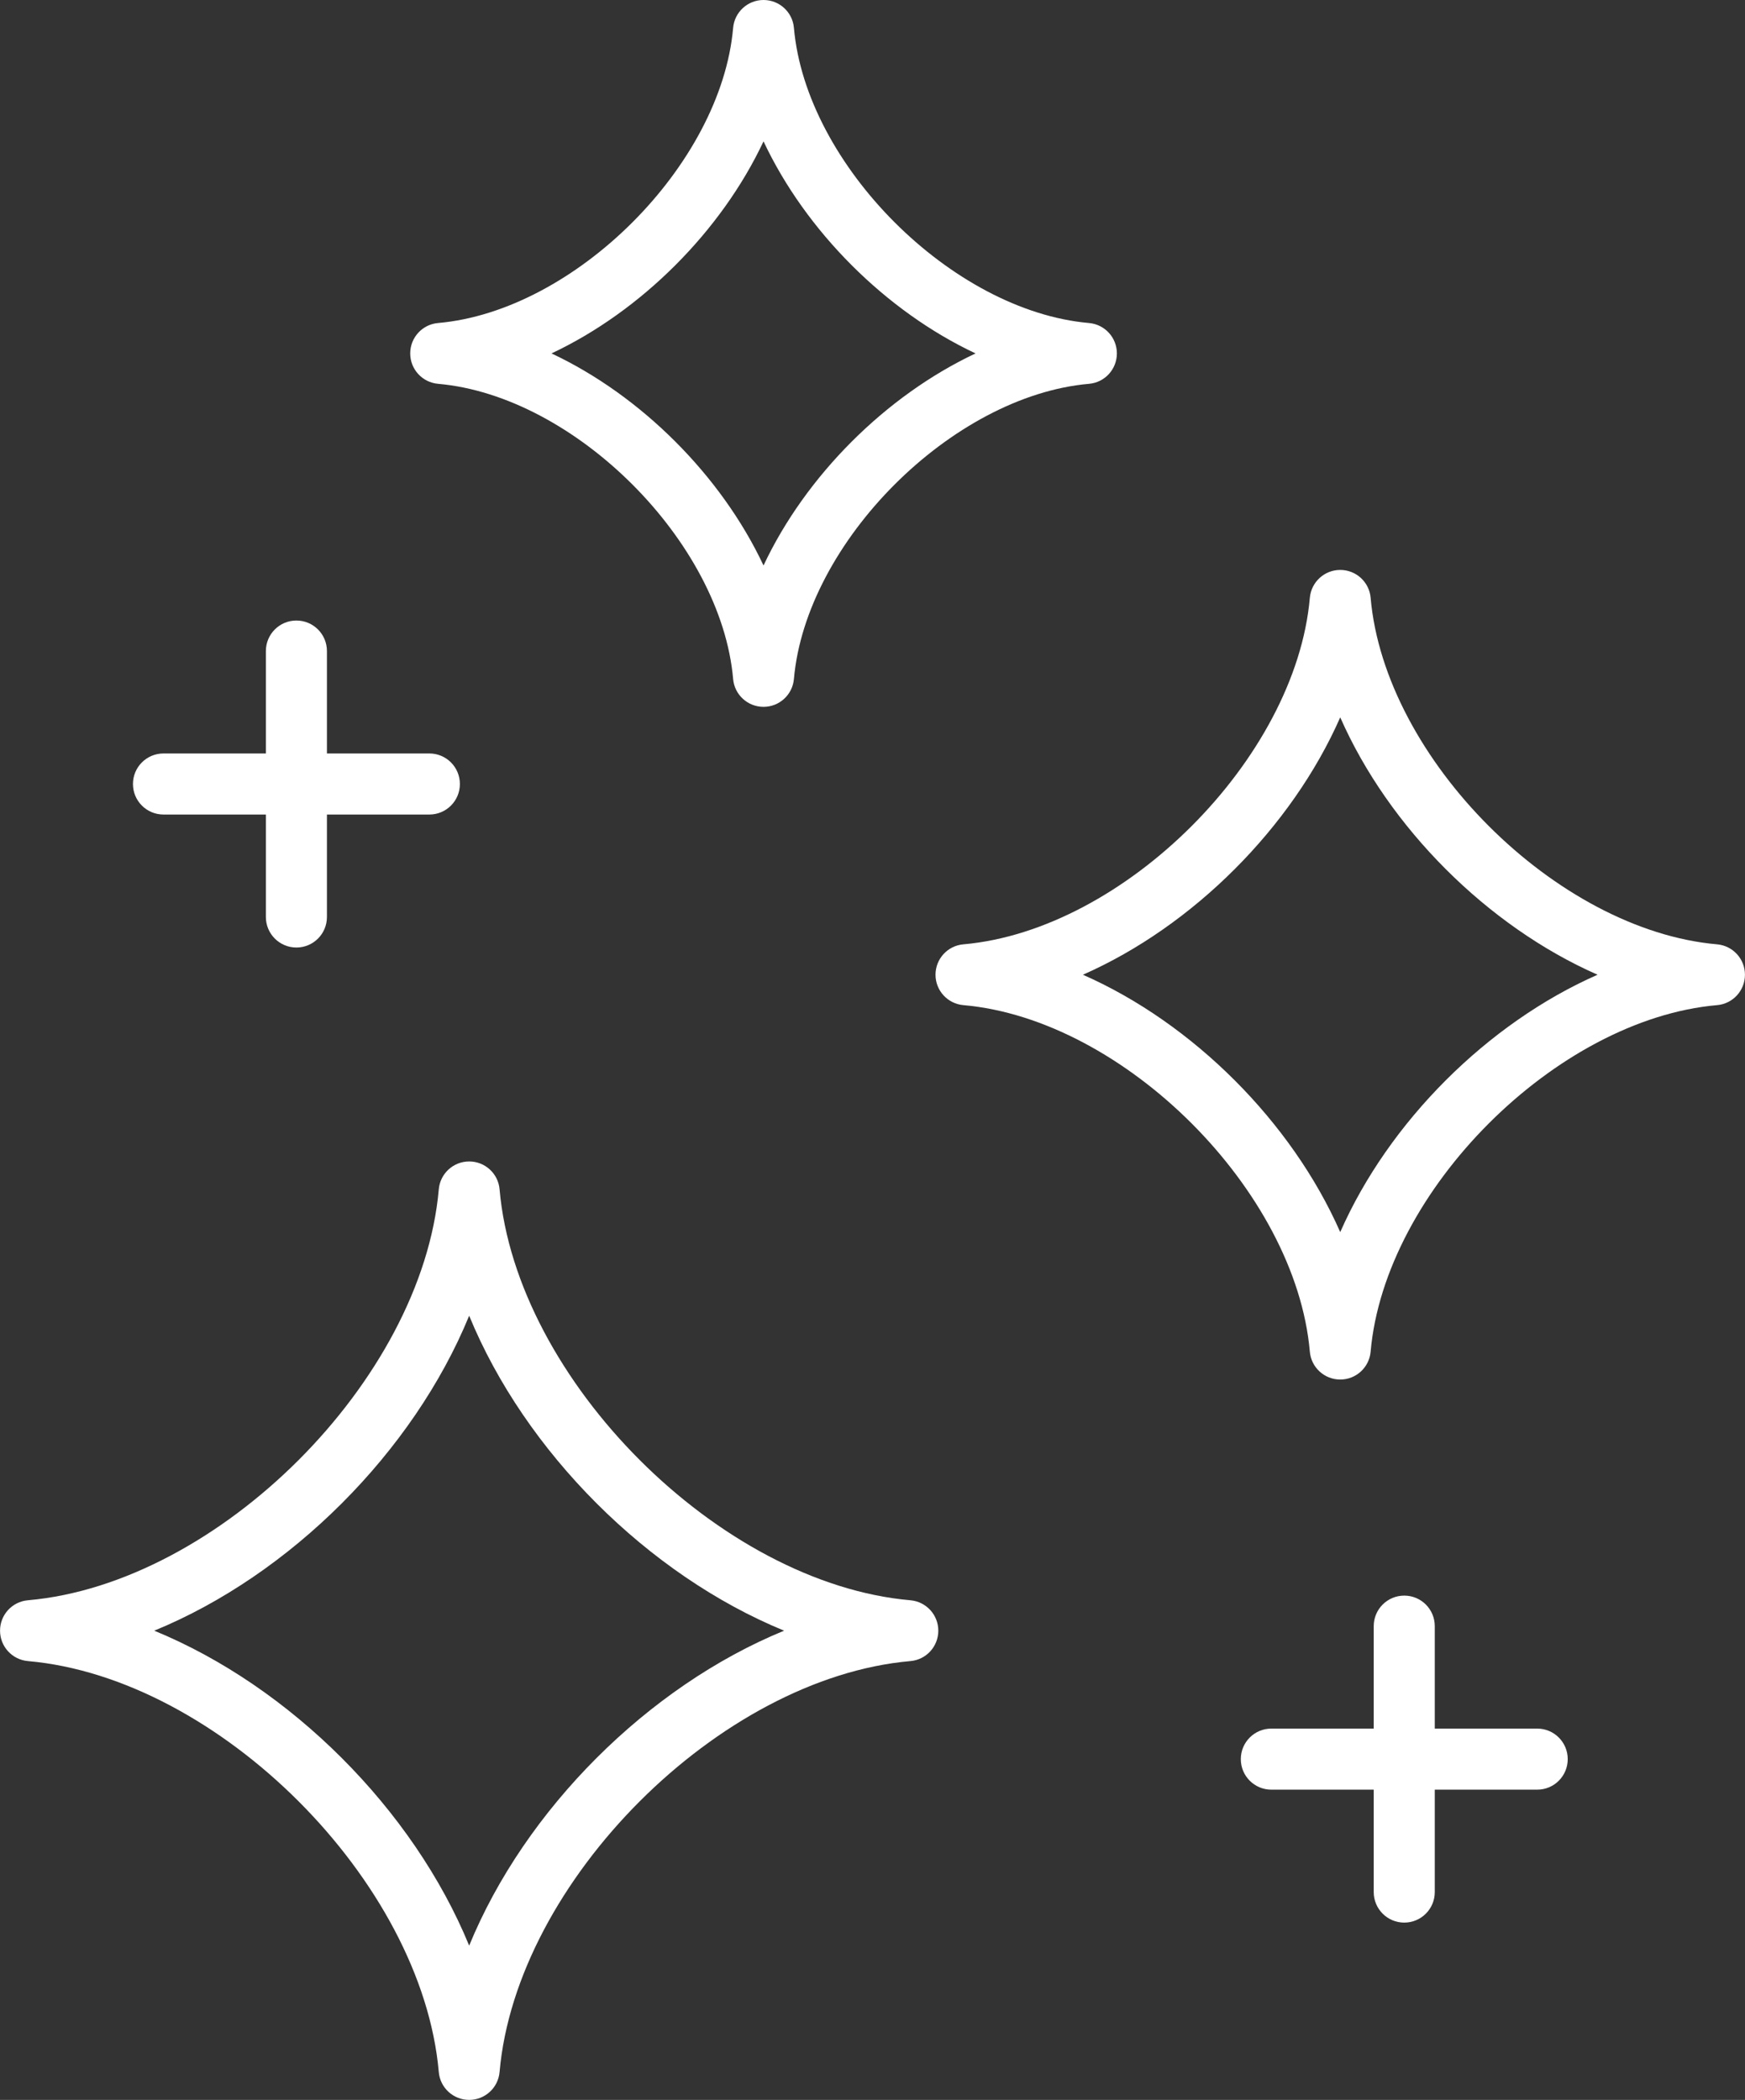 <svg xmlns="http://www.w3.org/2000/svg" id="Icons" viewBox="0 0 400.16 481.45"><rect x="0" y="0" width="400.16" height="481.45" fill="#333333" stroke="none"/><defs><style>.cls-1{fill:#fff;stroke-width:0px;}</style></defs><path class="cls-1" d="m107.59,481.45c-3.63,0-6.66-2.77-6.97-6.39-3.83-43.72-50.5-90.39-94.22-94.22-3.62-.32-6.39-3.34-6.39-6.97s2.77-6.66,6.39-6.97c43.73-3.83,90.4-50.5,94.22-94.22.32-3.62,3.34-6.39,6.97-6.39h0c3.63,0,6.66,2.77,6.97,6.39,3.82,43.72,50.49,90.39,94.22,94.22,3.62.32,6.39,3.34,6.39,6.97s-2.77,6.66-6.39,6.97c-43.73,3.83-90.4,50.5-94.22,94.22-.32,3.62-3.34,6.39-6.97,6.39Zm-72.22-107.58c31.22,12.81,59.41,41,72.22,72.21,12.81-31.22,41-59.41,72.22-72.21-31.22-12.81-59.41-41-72.22-72.21-12.81,31.22-41,59.41-72.22,72.21Z"></path><path class="cls-1" d="m307.34,316.29c-3.63,0-6.66-2.77-6.97-6.39-3.23-36.87-42.58-76.22-79.45-79.45-3.62-.32-6.39-3.34-6.39-6.97s2.77-6.66,6.39-6.97c36.87-3.23,76.22-42.58,79.45-79.45.32-3.62,3.34-6.39,6.97-6.39h0c3.63,0,6.66,2.77,6.97,6.39,3.22,36.87,42.58,76.22,79.45,79.45,3.62.32,6.39,3.34,6.39,6.97s-2.77,6.66-6.39,6.97c-36.87,3.23-76.23,42.58-79.45,79.45-.32,3.62-3.34,6.39-6.97,6.39Zm-59.01-92.81c25.24,11.11,47.9,33.76,59.01,59.01,11.11-25.25,33.76-47.9,59.01-59.01-25.25-11.11-47.9-33.76-59.01-59.01-11.11,25.24-33.77,47.9-59.01,59.01Z"></path><path class="cls-1" d="m175.09,162.06h0c-3.63,0-6.66-2.77-6.97-6.39-2.75-31.4-36.26-64.92-67.66-67.67-3.62-.32-6.39-3.34-6.39-6.97s2.77-6.66,6.39-6.97c31.4-2.75,64.92-36.27,67.66-67.67.32-3.62,3.34-6.39,6.97-6.39s6.66,2.77,6.97,6.39c2.75,31.4,36.26,64.92,67.67,67.67,3.62.32,6.39,3.34,6.39,6.97s-2.77,6.66-6.39,6.97c-31.4,2.75-64.92,36.27-67.67,67.67-.32,3.62-3.34,6.39-6.97,6.39Zm-48.62-81.03c20.58,9.67,38.94,28.04,48.62,48.62,9.67-20.57,28.04-38.94,48.62-48.62-20.58-9.67-38.95-28.04-48.62-48.62-9.67,20.57-28.04,38.94-48.62,48.62Z"></path><path class="cls-1" d="m98.46,186.75h-60.97c-3.87,0-7-3.13-7-7s3.13-7,7-7h60.97c3.87,0,7,3.13,7,7s-3.13,7-7,7Z"></path><path class="cls-1" d="m67.97,217.24c-3.87,0-7-3.13-7-7v-60.97c0-3.87,3.13-7,7-7s7,3.13,7,7v60.97c0,3.87-3.13,7-7,7Z"></path><path class="cls-1" d="m352.51,410.32h-60.97c-3.87,0-7-3.13-7-7s3.13-7,7-7h60.97c3.87,0,7,3.13,7,7s-3.13,7-7,7Z"></path><path class="cls-1" d="m322.02,440.8c-3.87,0-7-3.13-7-7v-60.97c0-3.87,3.13-7,7-7s7,3.13,7,7v60.97c0,3.87-3.13,7-7,7Z"></path></svg>